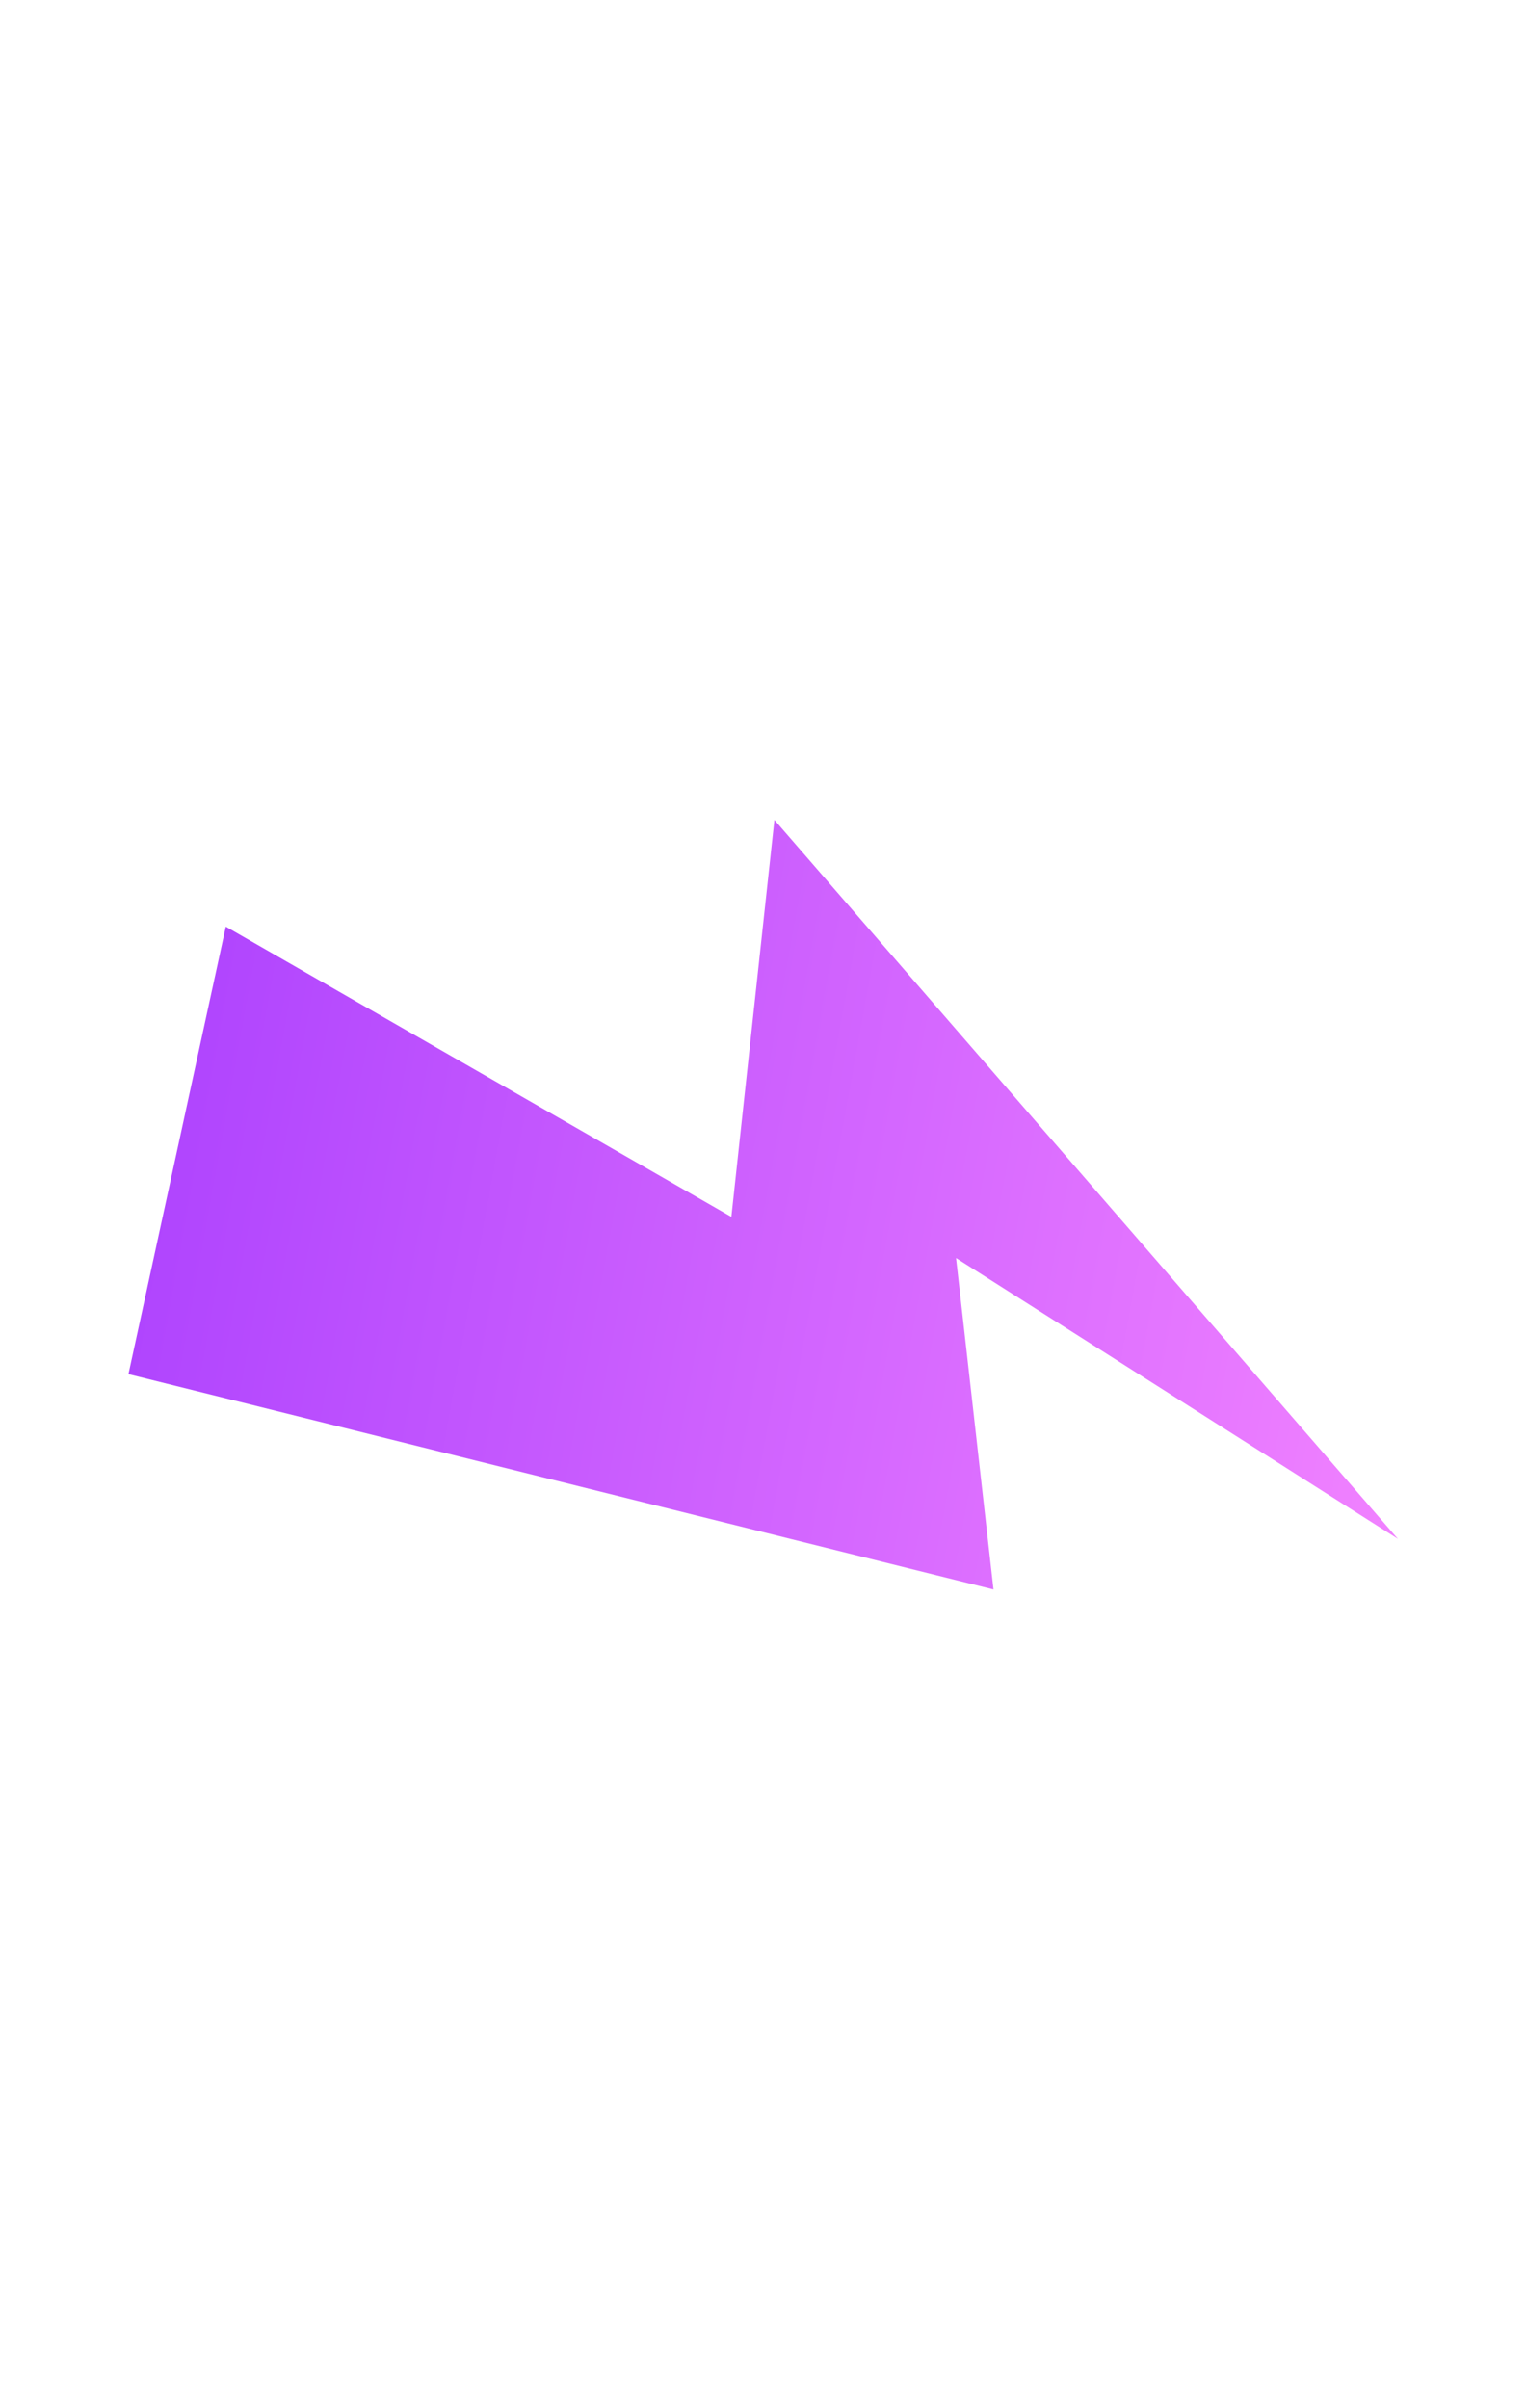 <?xml version="1.0" encoding="UTF-8"?> <!-- Generator: Adobe Illustrator 24.1.2, SVG Export Plug-In . SVG Version: 6.00 Build 0) --> <svg xmlns="http://www.w3.org/2000/svg" xmlns:xlink="http://www.w3.org/1999/xlink" id="Layer_1" x="0px" y="0px" viewBox="0 0 815 1286" style="enable-background:new 0 0 815 1286;" xml:space="preserve"> <style type="text/css"> .st0{fill:url(#SVGID_1_);} </style> <linearGradient id="SVGID_1_" gradientUnits="userSpaceOnUse" x1="780.329" y1="699.216" x2="95.972" y2="575.177"> <stop offset="0" style="stop-color:#F283FF"></stop> <stop offset="1" style="stop-color:#B045FE"></stop> </linearGradient> <polygon class="st0" points="746.6,821.9 413.6,437.9 390.6,649.9 120.6,494.9 68.6,733.9 530.6,848.9 510.6,671.9 "></polygon> </svg> 